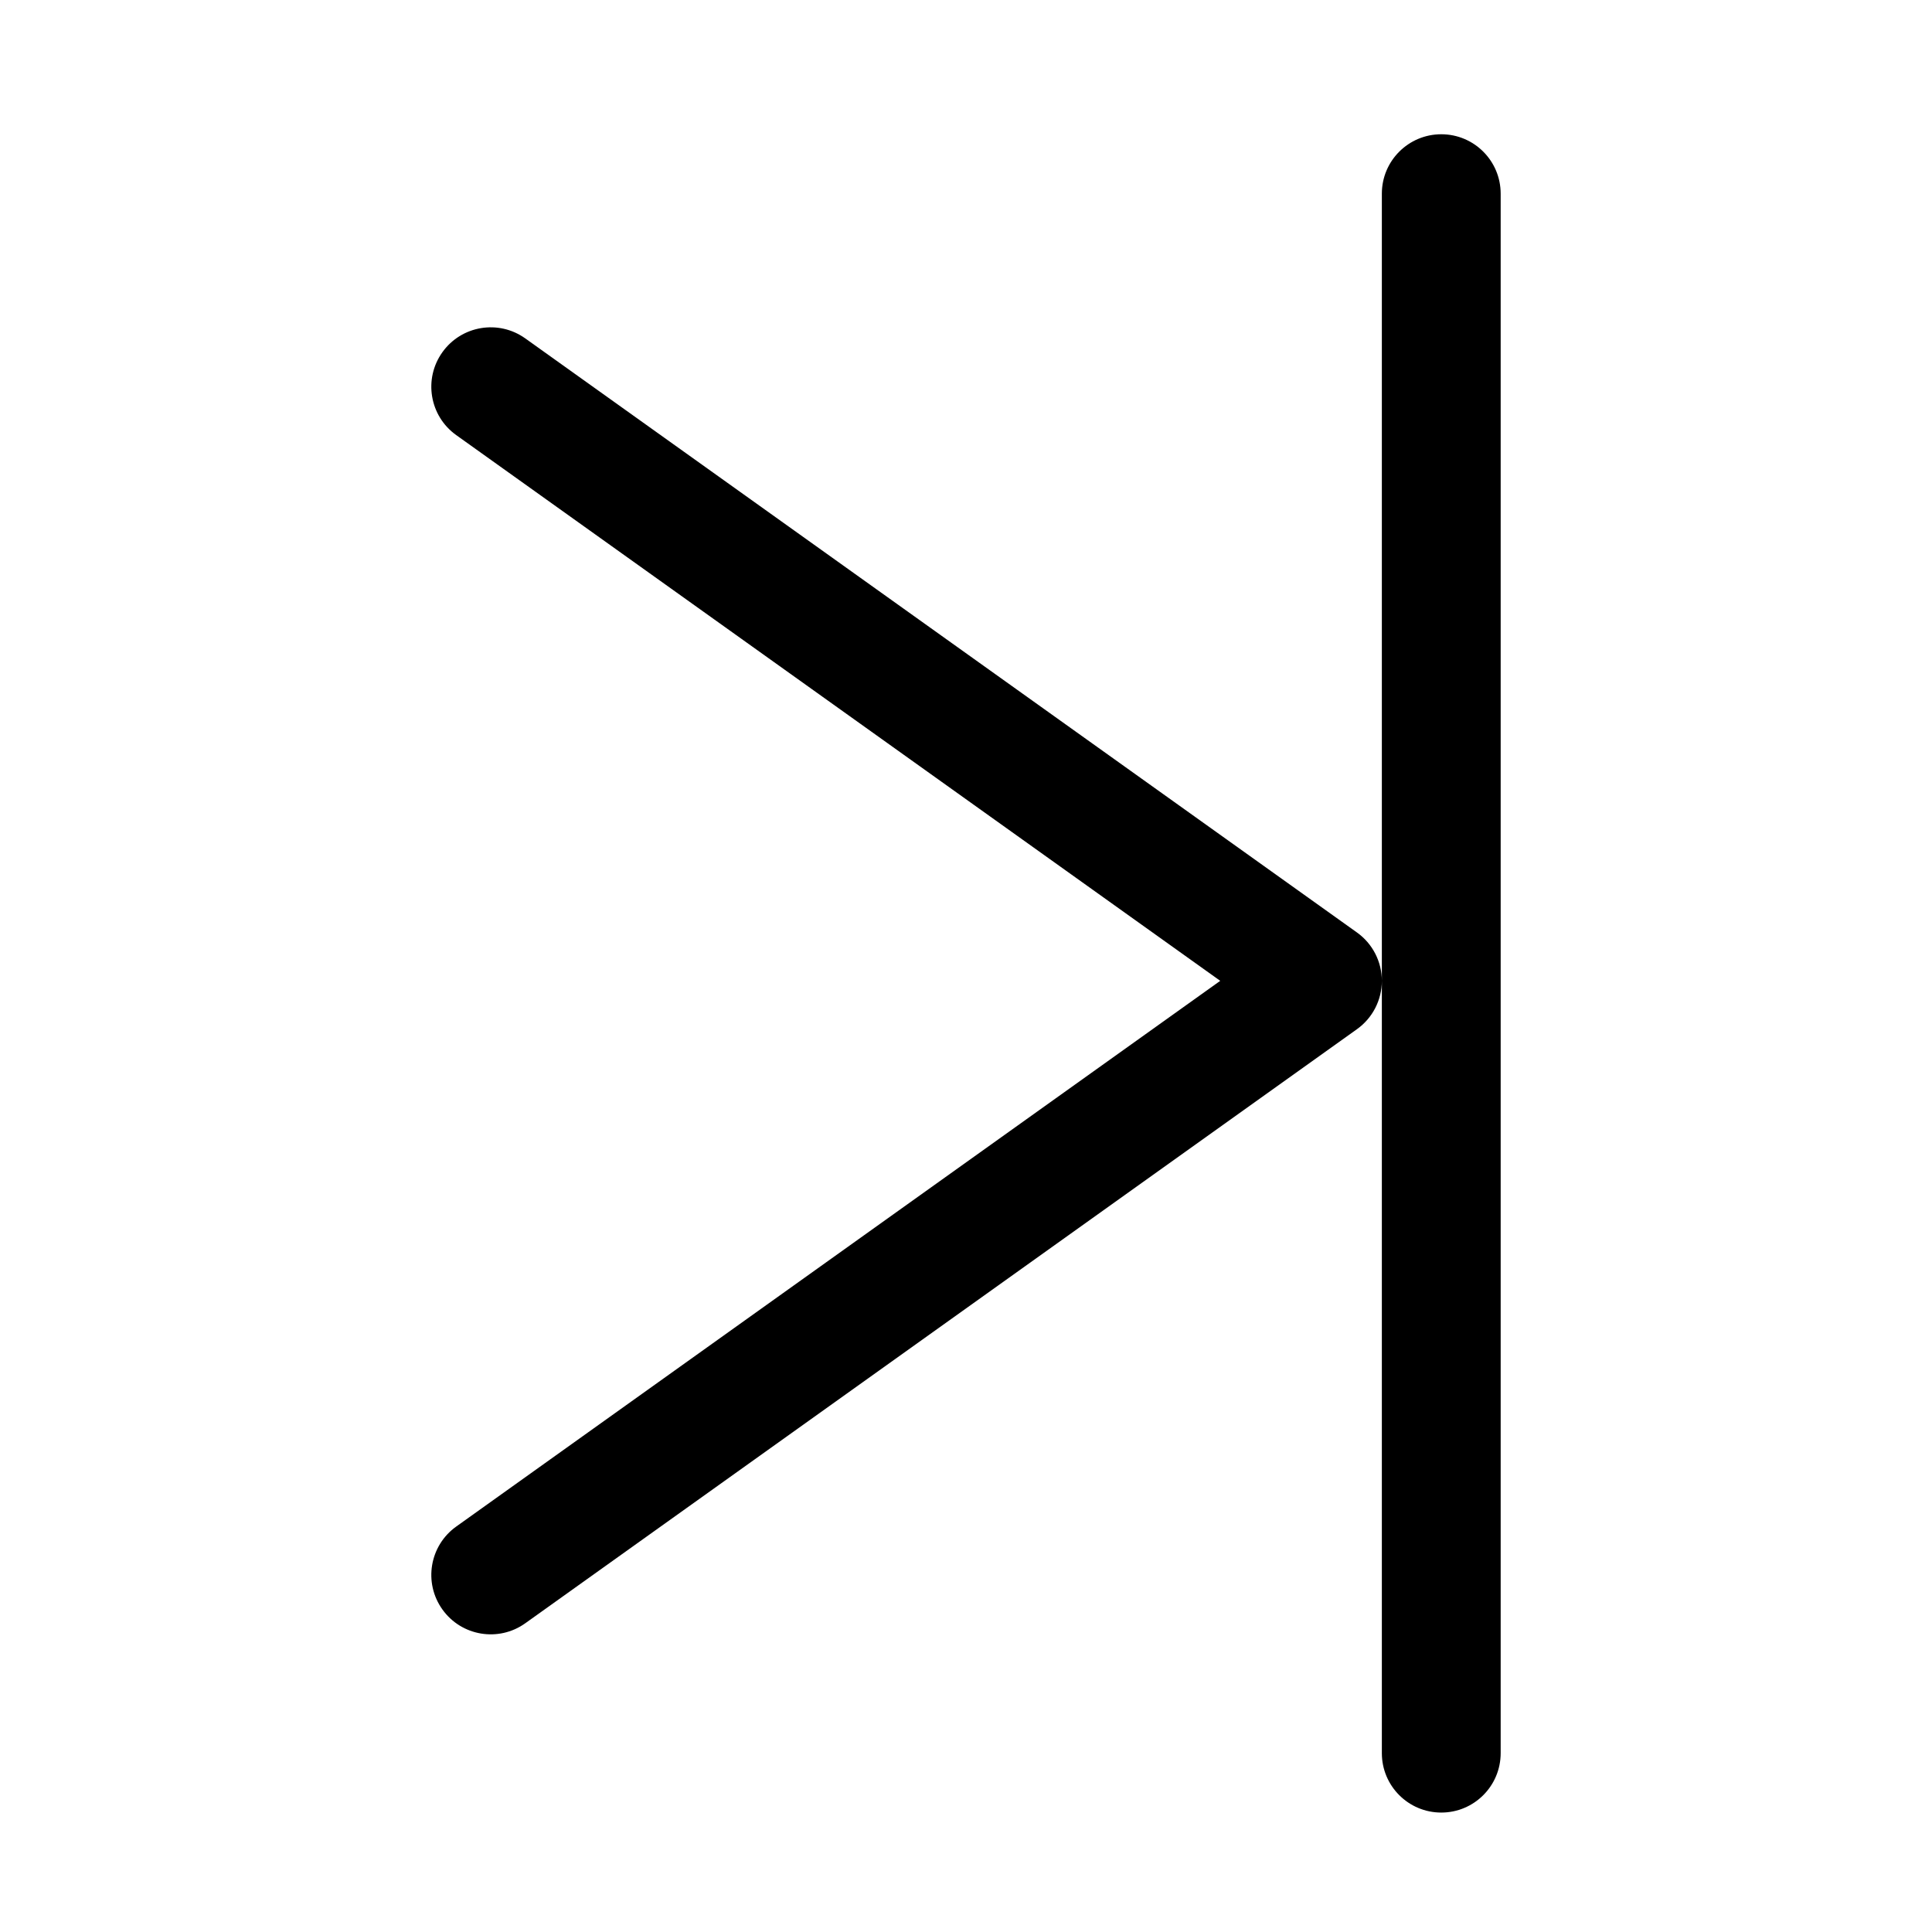 <?xml version="1.0" encoding="UTF-8"?>
<!-- Uploaded to: SVG Repo, www.svgrepo.com, Generator: SVG Repo Mixer Tools -->
<svg fill="#000000" width="800px" height="800px" version="1.1" viewBox="144 144 512 512" xmlns="http://www.w3.org/2000/svg">
 <path d="m525.95 179.58c8.695 0 15.742 7.047 15.742 15.742v413.28c0 8.699-7.047 15.746-15.742 15.746s-15.746-7.047-15.746-15.746v-413.28c0-8.695 7.051-15.742 15.746-15.742zm-58.574 224.35-202.48-144.63c-7.074-5.055-8.715-14.887-3.656-21.961 5.051-7.078 14.883-8.715 21.961-3.66l220.41 157.44c4.141 2.957 6.594 7.731 6.594 12.812 0 5.086-2.453 9.855-6.594 12.812l-220.41 157.44c-7.078 5.055-16.91 3.414-21.961-3.66-5.059-7.078-3.418-16.91 3.656-21.965z" fill-rule="evenodd"/>
</svg>